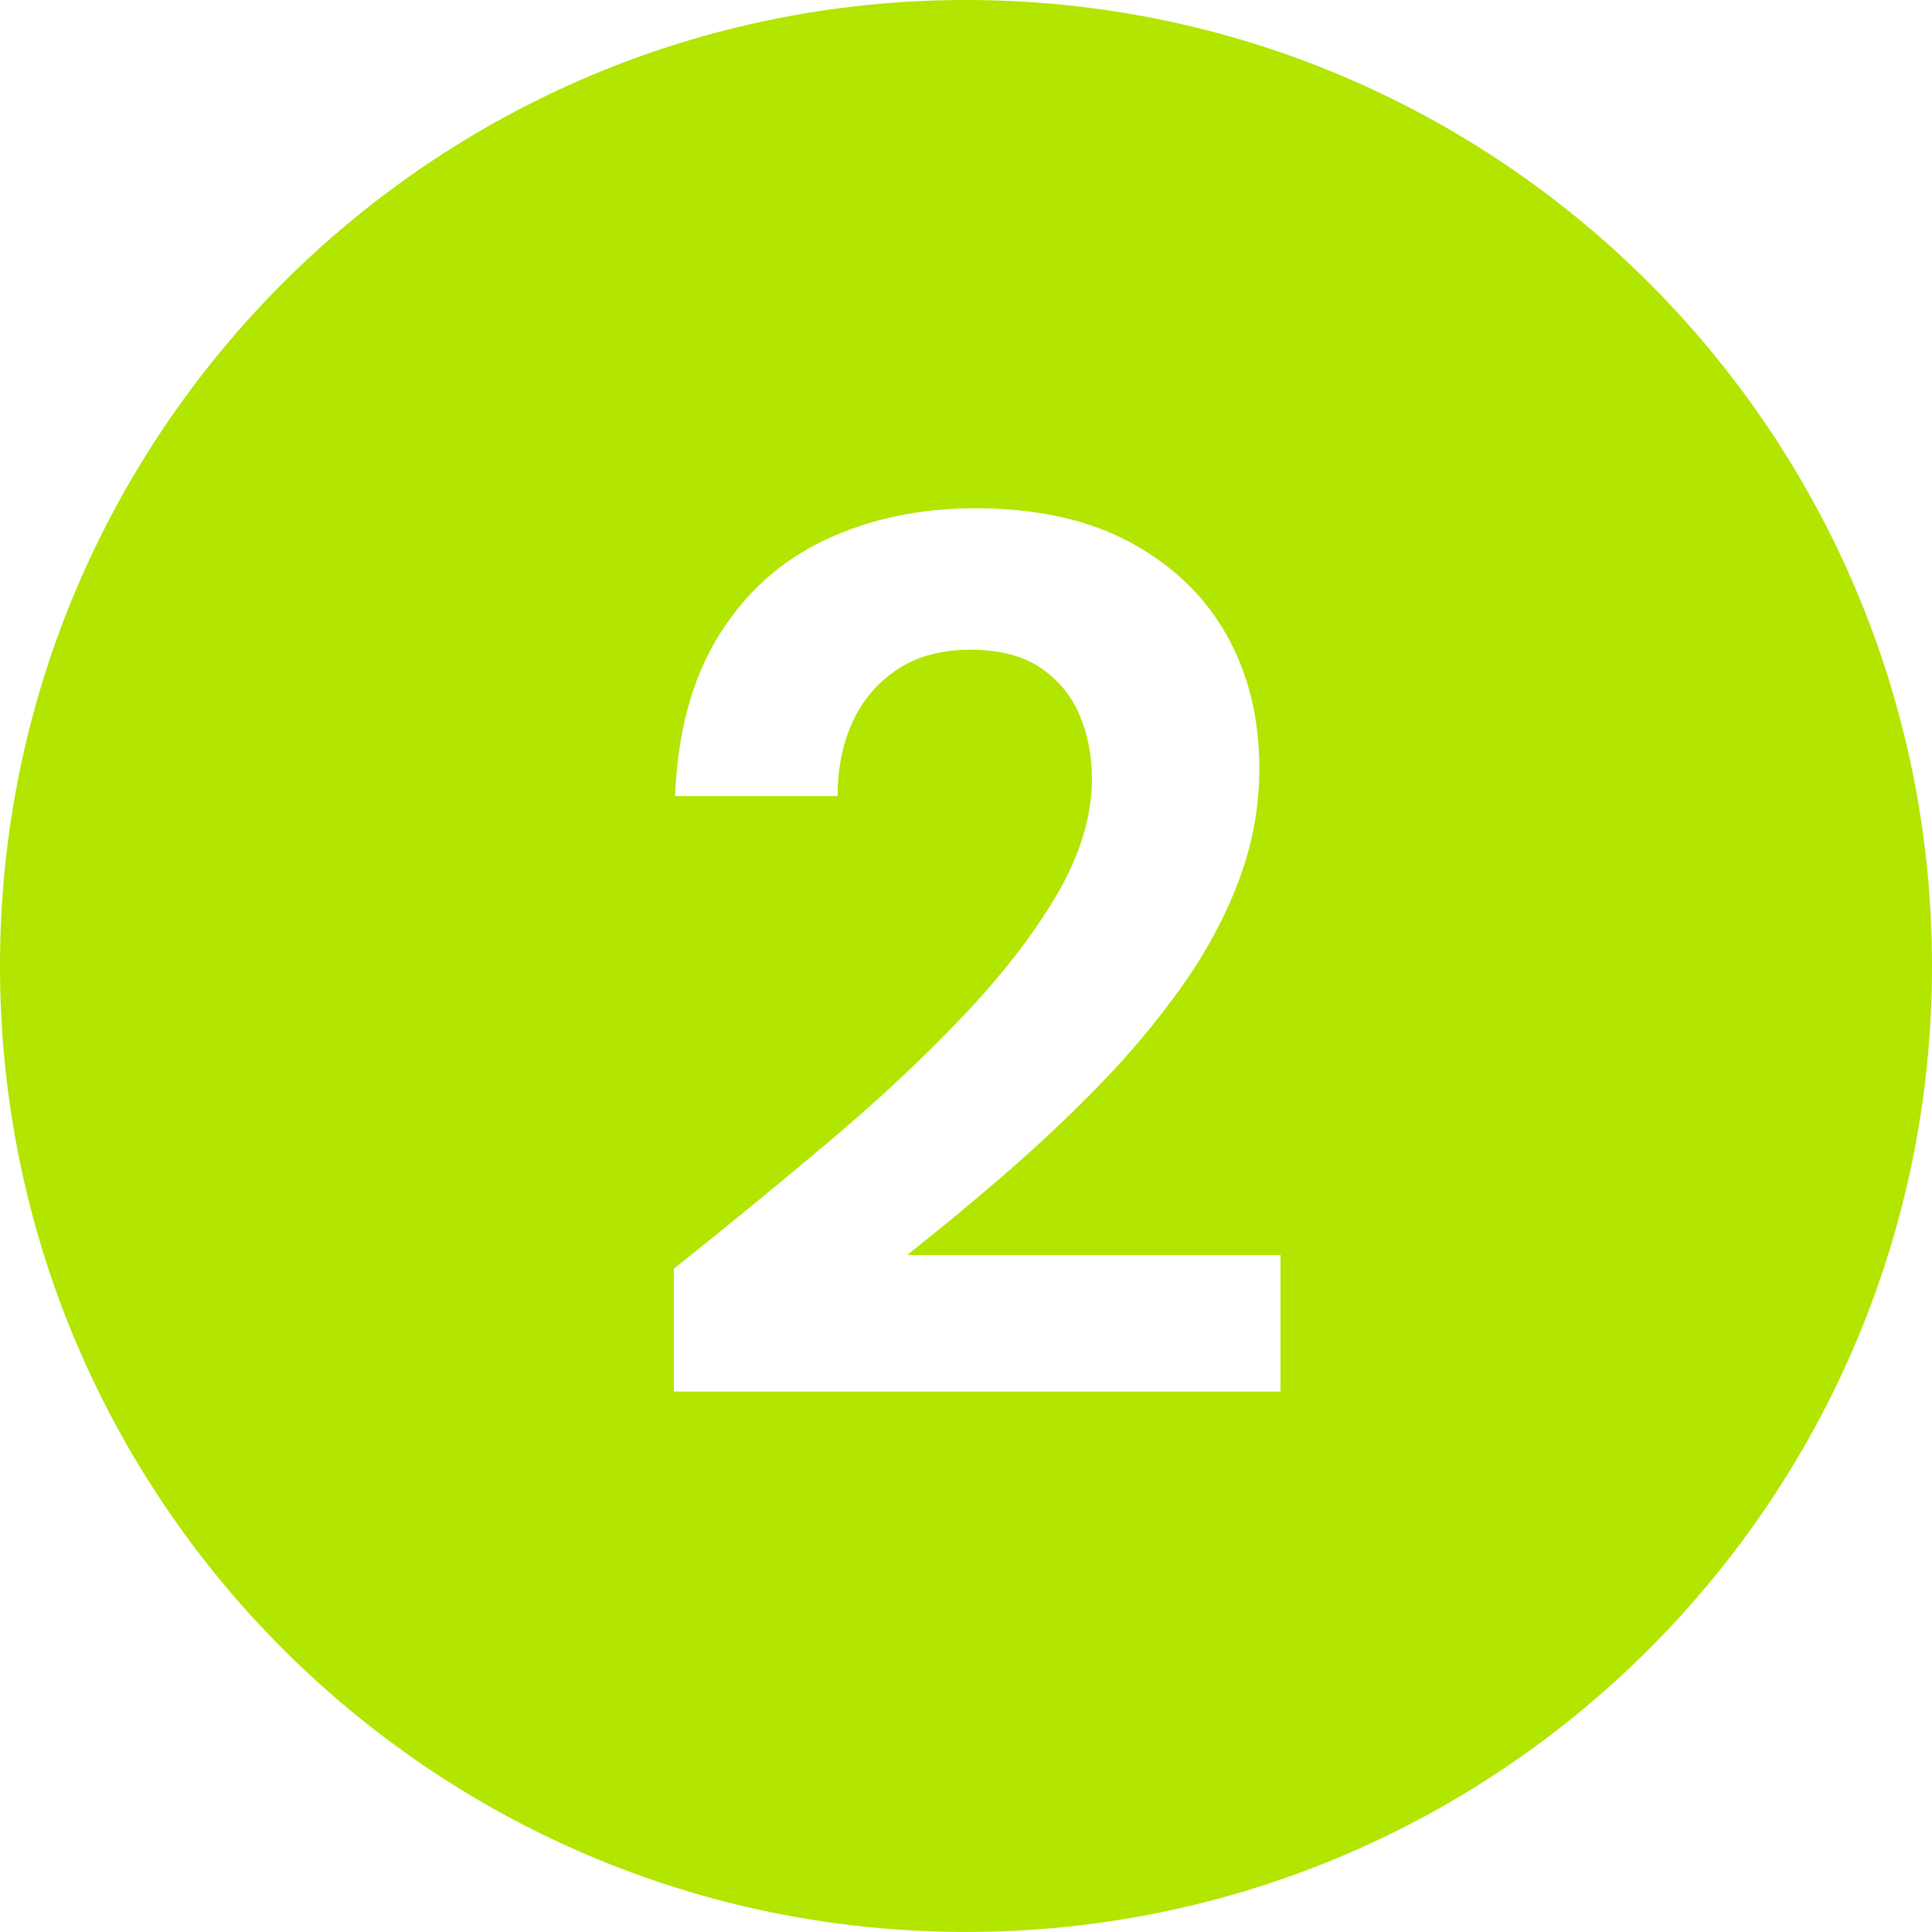 <?xml version="1.0" encoding="UTF-8"?><svg id="Calque_1" xmlns="http://www.w3.org/2000/svg" width="36.716" height="36.715" viewBox="0 0 36.716 36.715"><path d="M18.358,0C8.219,0,0,8.219,0,18.358s8.219,18.357,18.358,18.357,18.358-8.219,18.358-18.357S28.497,0,18.358,0ZM24.334,26.445h-11.528v-2.334c1.006-.802,1.984-1.603,2.935-2.404.951-.802,1.804-1.6,2.558-2.394.754-.793,1.351-1.567,1.792-2.321.44-.755.66-1.485.66-2.192,0-.44-.079-.845-.236-1.215-.157-.369-.405-.668-.743-.896s-.782-.342-1.332-.342-1.014.126-1.391.377c-.377.252-.66.586-.849,1.002-.189.417-.283.884-.283,1.403h-3.088c.047-1.211.322-2.225.825-3.042.503-.816,1.179-1.426,2.027-1.827.849-.4,1.8-.601,2.853-.601,1.163,0,2.146.216,2.947.648.801.433,1.41,1.018,1.827,1.756.417.739.625,1.588.625,2.546,0,.724-.13,1.431-.389,2.122s-.621,1.363-1.084,2.016c-.464.652-.986,1.277-1.567,1.874-.582.598-1.187,1.167-1.815,1.709-.629.543-1.242,1.05-1.839,1.521h7.096v2.593Z" fill="#b2e500"/></svg>